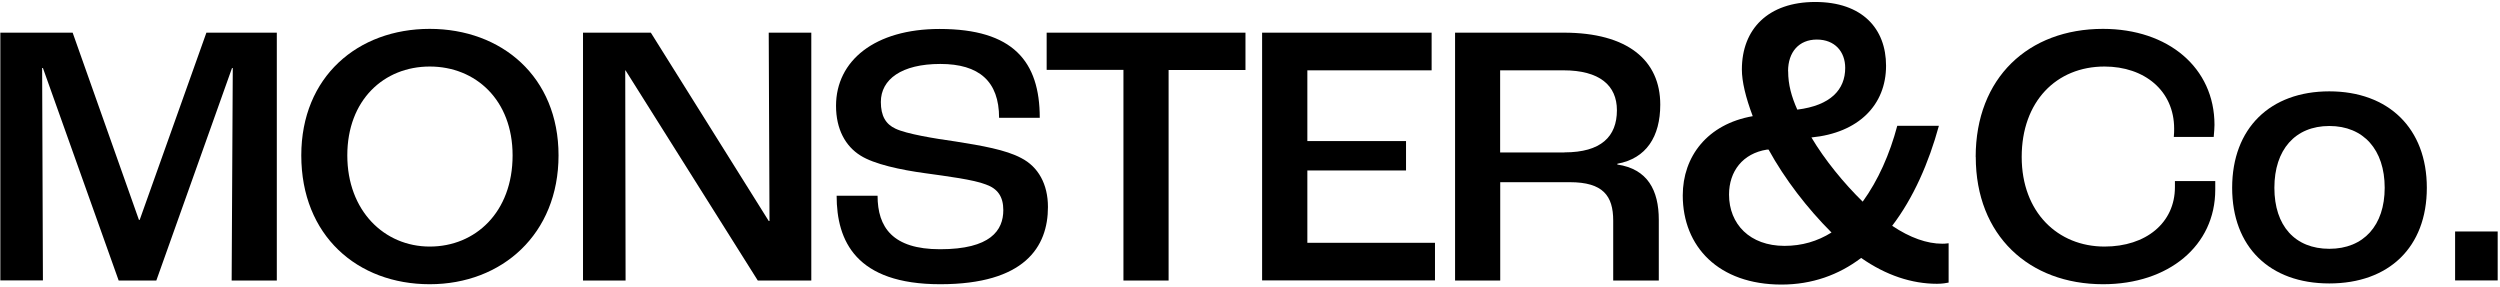 <svg viewBox="0 0 290.09 33.26" version="1.1" xmlns="http://www.w3.org/2000/svg" id="_图层_1">
  
  <path d="M.04,3.79h8.39l7.69,21.72h.09L23.95,3.79h8.17v28.76h-5.24l.13-24.65h-.09l-8.78,24.65h-4.37L4.98,7.89h-.09l.09,24.65H.04V3.79Z"></path>
  <path d="M34.96,18.03c0-9.13,6.56-14.68,14.9-14.68s14.95,5.55,14.95,14.68-6.56,14.95-14.95,14.95-14.9-5.64-14.9-14.95ZM59.48,18.03c0-6.42-4.28-10.31-9.61-10.31s-9.57,3.89-9.57,10.31,4.28,10.58,9.57,10.58,9.61-3.98,9.61-10.58Z"></path>
  <path d="M67.65,3.79h7.87l13.68,21.85h.09l-.09-21.85h4.94v28.76h-6.21l-15.34-24.38h-.04l.04,24.38h-4.94s0-28.76,0-28.76Z"></path>
  <path d="M97.11,22.71h4.72c0,3.67,1.75,6.21,7.25,6.21,5.86,0,7.34-2.19,7.34-4.54,0-1.57-.66-2.49-2.01-2.97-1.44-.57-4.54-.96-7.04-1.31-2.88-.39-5.94-1.05-7.52-2.05-1.75-1.09-2.84-3.06-2.84-5.77,0-5.24,4.5-8.92,12.02-8.92,8.52,0,11.62,3.76,11.62,10.31h-4.72c0-4.24-2.32-6.25-6.82-6.25s-6.9,1.79-6.9,4.41c0,1.62.57,2.58,1.7,3.1,1.27.61,4.5,1.14,6.99,1.49,3.02.48,5.81.96,7.6,1.92,1.97,1.01,3.1,3.02,3.1,5.68,0,4.63-2.71,8.96-12.5,8.96s-12.02-5.03-12.02-10.27h.03Z"></path>
  <path d="M130.37,8.11h-8.92V3.79h23.07v4.33h-8.92v24.43h-5.24V8.11h.01Z"></path>
  <path d="M146.45,3.79h19.67v4.37h-14.42v8.21h11.45v3.41h-11.45v8.39h14.81v4.37h-20.06V3.79Z"></path>
  <path d="M168.83,3.79h12.63c7.38,0,11.19,3.19,11.19,8.35,0,3.71-1.62,6.25-4.98,6.86v.09c3.5.52,4.81,2.97,4.81,6.42v7.04h-5.29v-6.95c0-2.88-1.18-4.46-5.03-4.46h-8.08v11.41h-5.24V3.79h-.01ZM181.54,17.68c4.24,0,6.08-1.83,6.08-4.89,0-2.88-2.01-4.63-6.21-4.63h-7.34v9.53h7.47Z"></path>
  <path d="M226.11,28.24v4.55c-.24.05-.73.14-1.35.14-2.9,0-5.9-.97-8.8-3-2.61,1.98-5.71,3.09-9.24,3.09-7.3,0-11.46-4.4-11.46-10.35,0-4.5,2.85-8.27,8.12-9.19-.82-2.18-1.26-4.01-1.26-5.42,0-4.69,3.05-7.83,8.51-7.83s8.22,3.09,8.22,7.4c0,4.55-3.19,7.79-8.66,8.32,1.55,2.61,3.77,5.32,5.95,7.45,1.79-2.47,3.14-5.51,4.01-8.8h4.83c-1.16,4.25-2.95,8.37-5.42,11.6,2.08,1.4,4.06,2.08,5.8,2.08.15,0,.39,0,.73-.05h.02ZM207.06,28.53c2.03,0,3.82-.53,5.46-1.55-2.8-2.8-5.42-6.19-7.3-9.62h-.19c-2.8.44-4.4,2.51-4.4,5.22,0,3.43,2.42,5.95,6.43,5.95ZM207.49,8.27c0,1.55.39,2.95,1.06,4.45,3.87-.48,5.56-2.32,5.56-4.84,0-1.89-1.21-3.29-3.29-3.29s-3.34,1.45-3.34,3.67h0Z"></path>
  <path d="M229.25,18.21c0-9.18,6.12-14.86,14.77-14.86,7.56,0,12.94,4.5,12.94,11.14,0,.31-.04.87-.09,1.4h-4.63c.04-.39.04-.74.04-.96,0-4.41-3.45-7.21-8.08-7.21-5.59,0-9.61,4.06-9.61,10.49s4.2,10.4,9.61,10.4c4.81,0,8.17-2.75,8.17-6.9v-.7h4.68v1c0,6.51-5.42,10.97-13.02,10.97-8.57,0-14.77-5.64-14.77-14.77h0Z"></path>
  <path d="M259.01,21.79c0-6.91,4.41-11.19,11.27-11.19s11.32,4.28,11.32,11.19-4.41,11.1-11.32,11.1-11.27-4.24-11.27-11.1ZM276.71,21.79c0-4.41-2.45-7.17-6.42-7.17s-6.38,2.75-6.38,7.17,2.4,7.08,6.38,7.08,6.42-2.71,6.42-7.08Z"></path>
  <path d="M284.88,26.86h4.94v5.68h-4.94v-5.68Z"></path>
</svg>